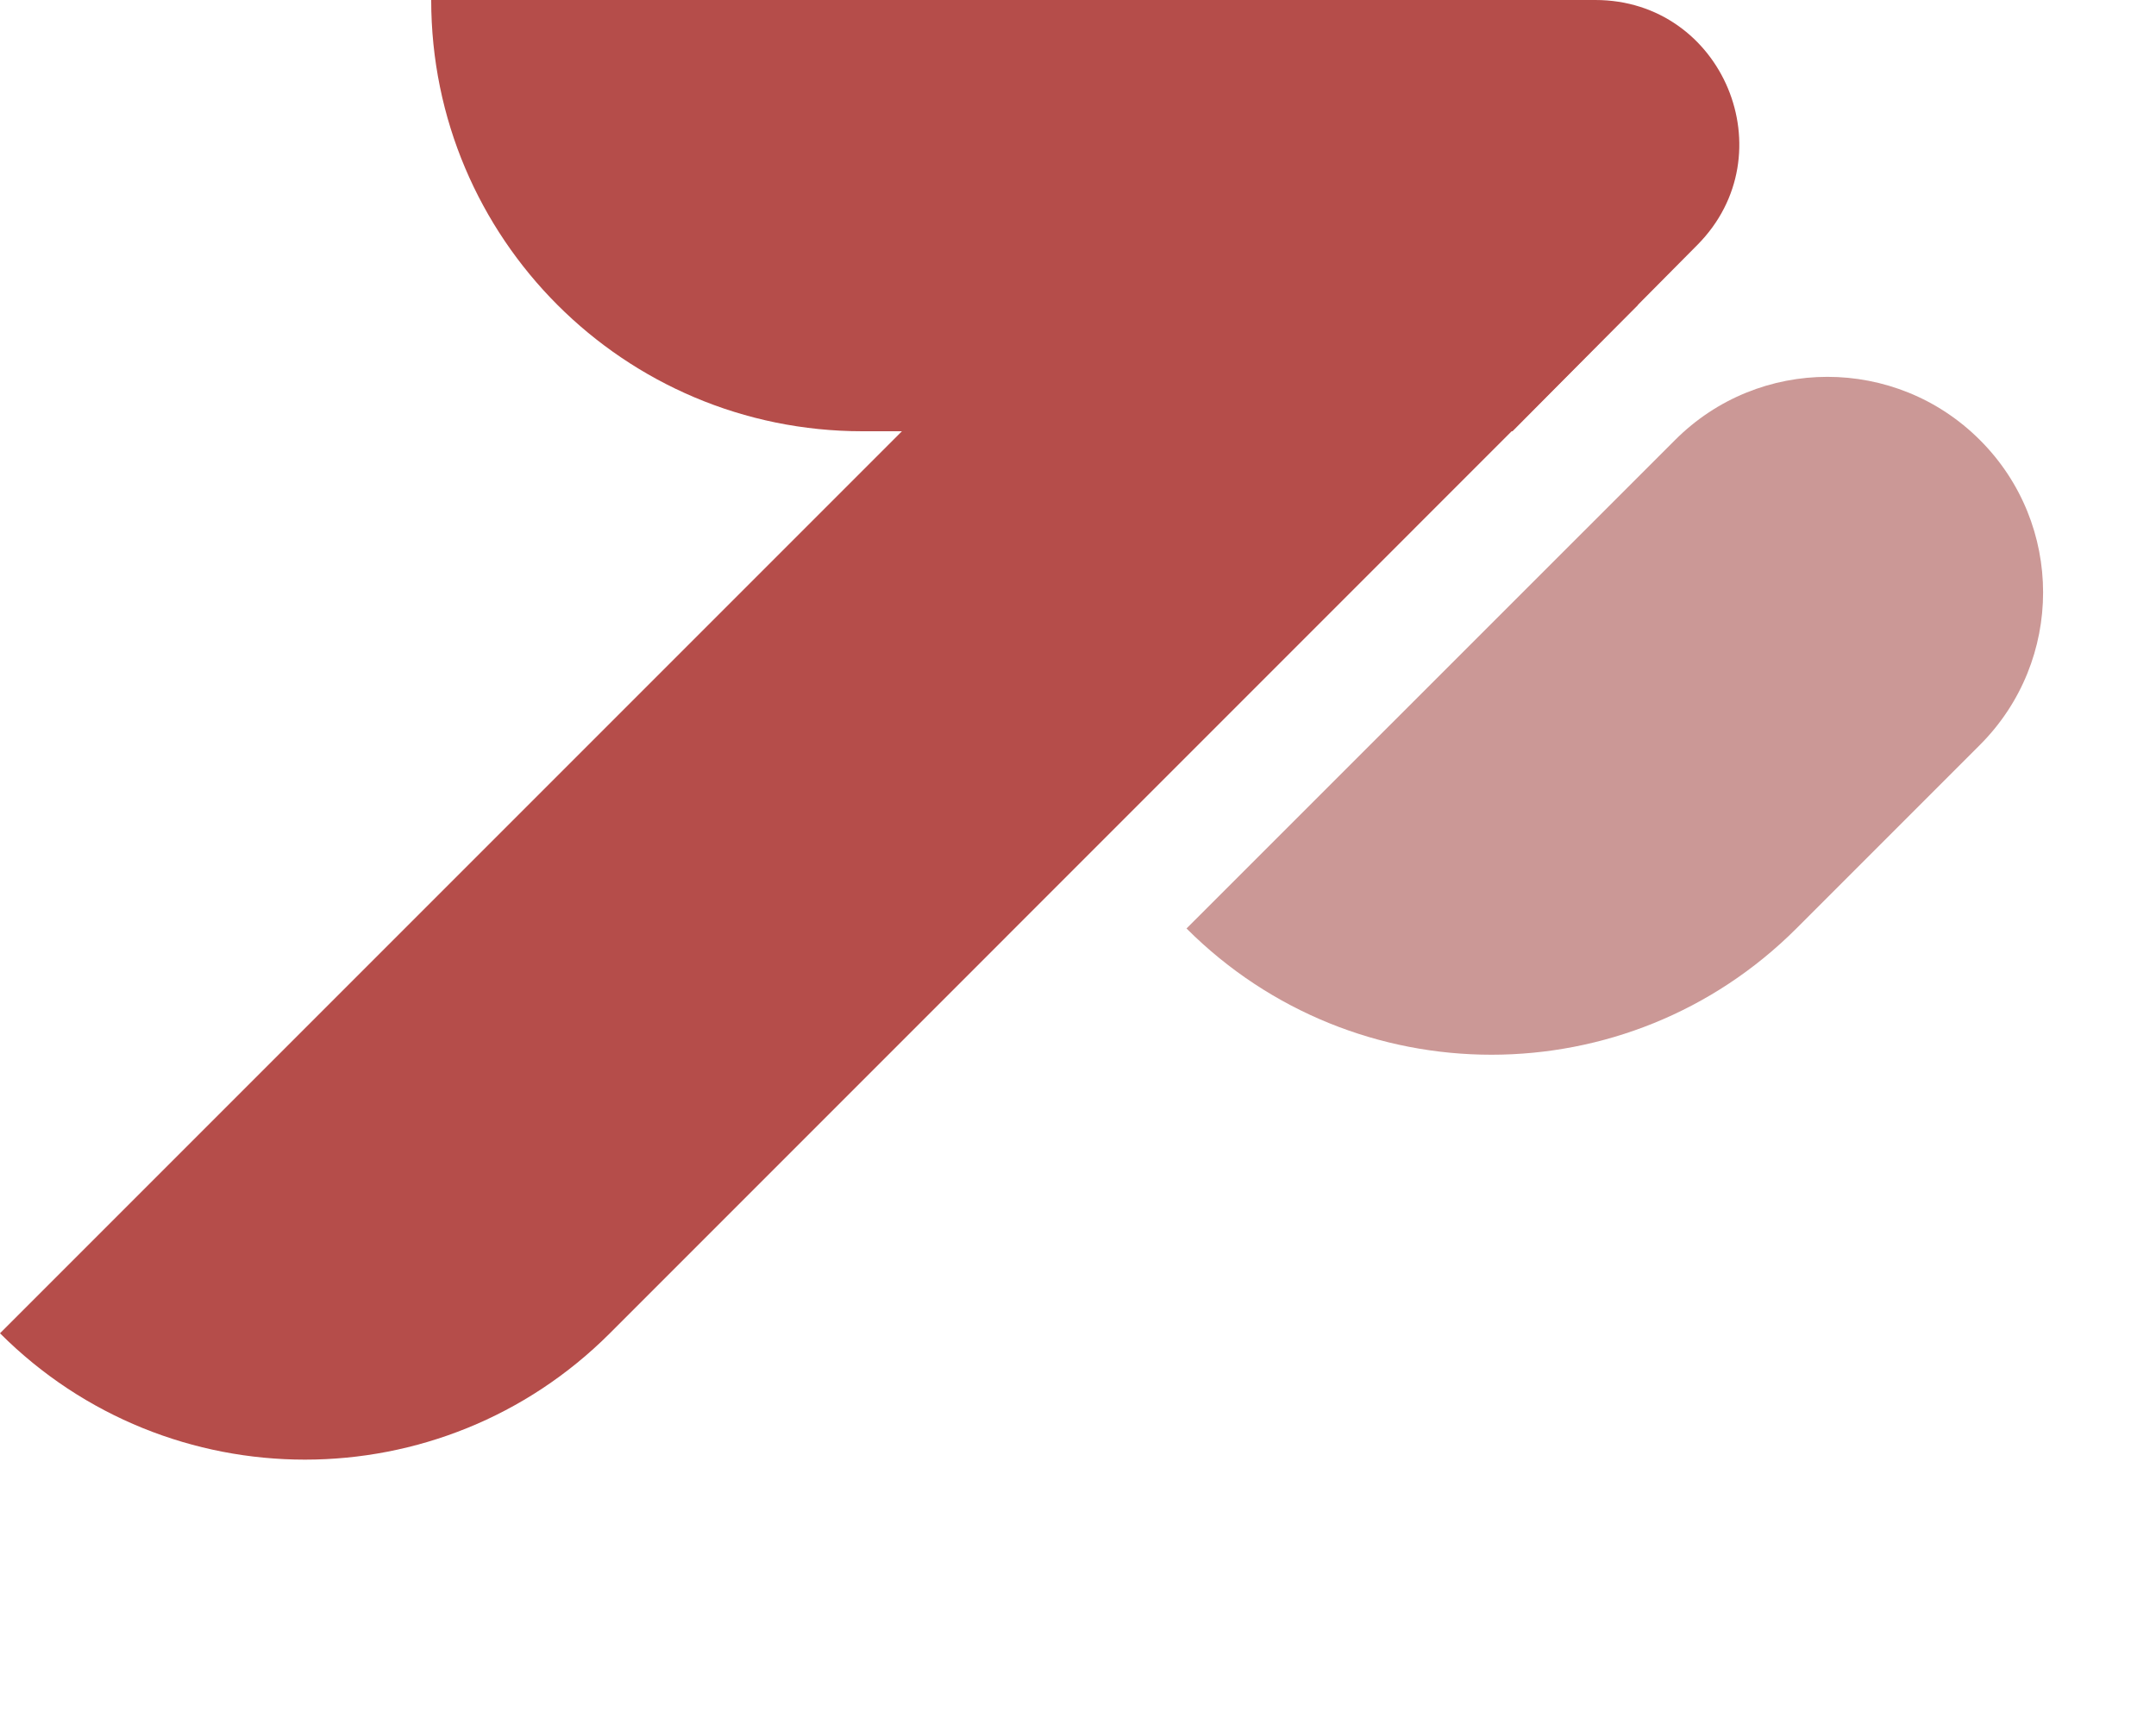 <svg width="15" height="12" viewBox="0 0 15 12" fill="none" xmlns="http://www.w3.org/2000/svg">
<path d="M0 9.275L9.275 1.3424e-06L11.396 2.121L4.243 9.275C3.071 10.447 1.172 10.447 0 9.275V9.275Z" fill="#B54D4A"/>
<path d="M8.255 6.459L11.654 3.061C12.239 2.475 13.189 2.475 13.775 3.061V3.061C14.361 3.646 14.361 4.596 13.775 5.182L12.498 6.459C11.326 7.63 9.427 7.63 8.255 6.459V6.459Z" fill="#CB9896"/>
<path d="M3 0L11.099 0C11.988 0 12.435 1.073 11.809 1.704L10.523 3L6 3C4.343 3 3 1.657 3 0V0Z" fill="#B54D4A"/>
</svg>
